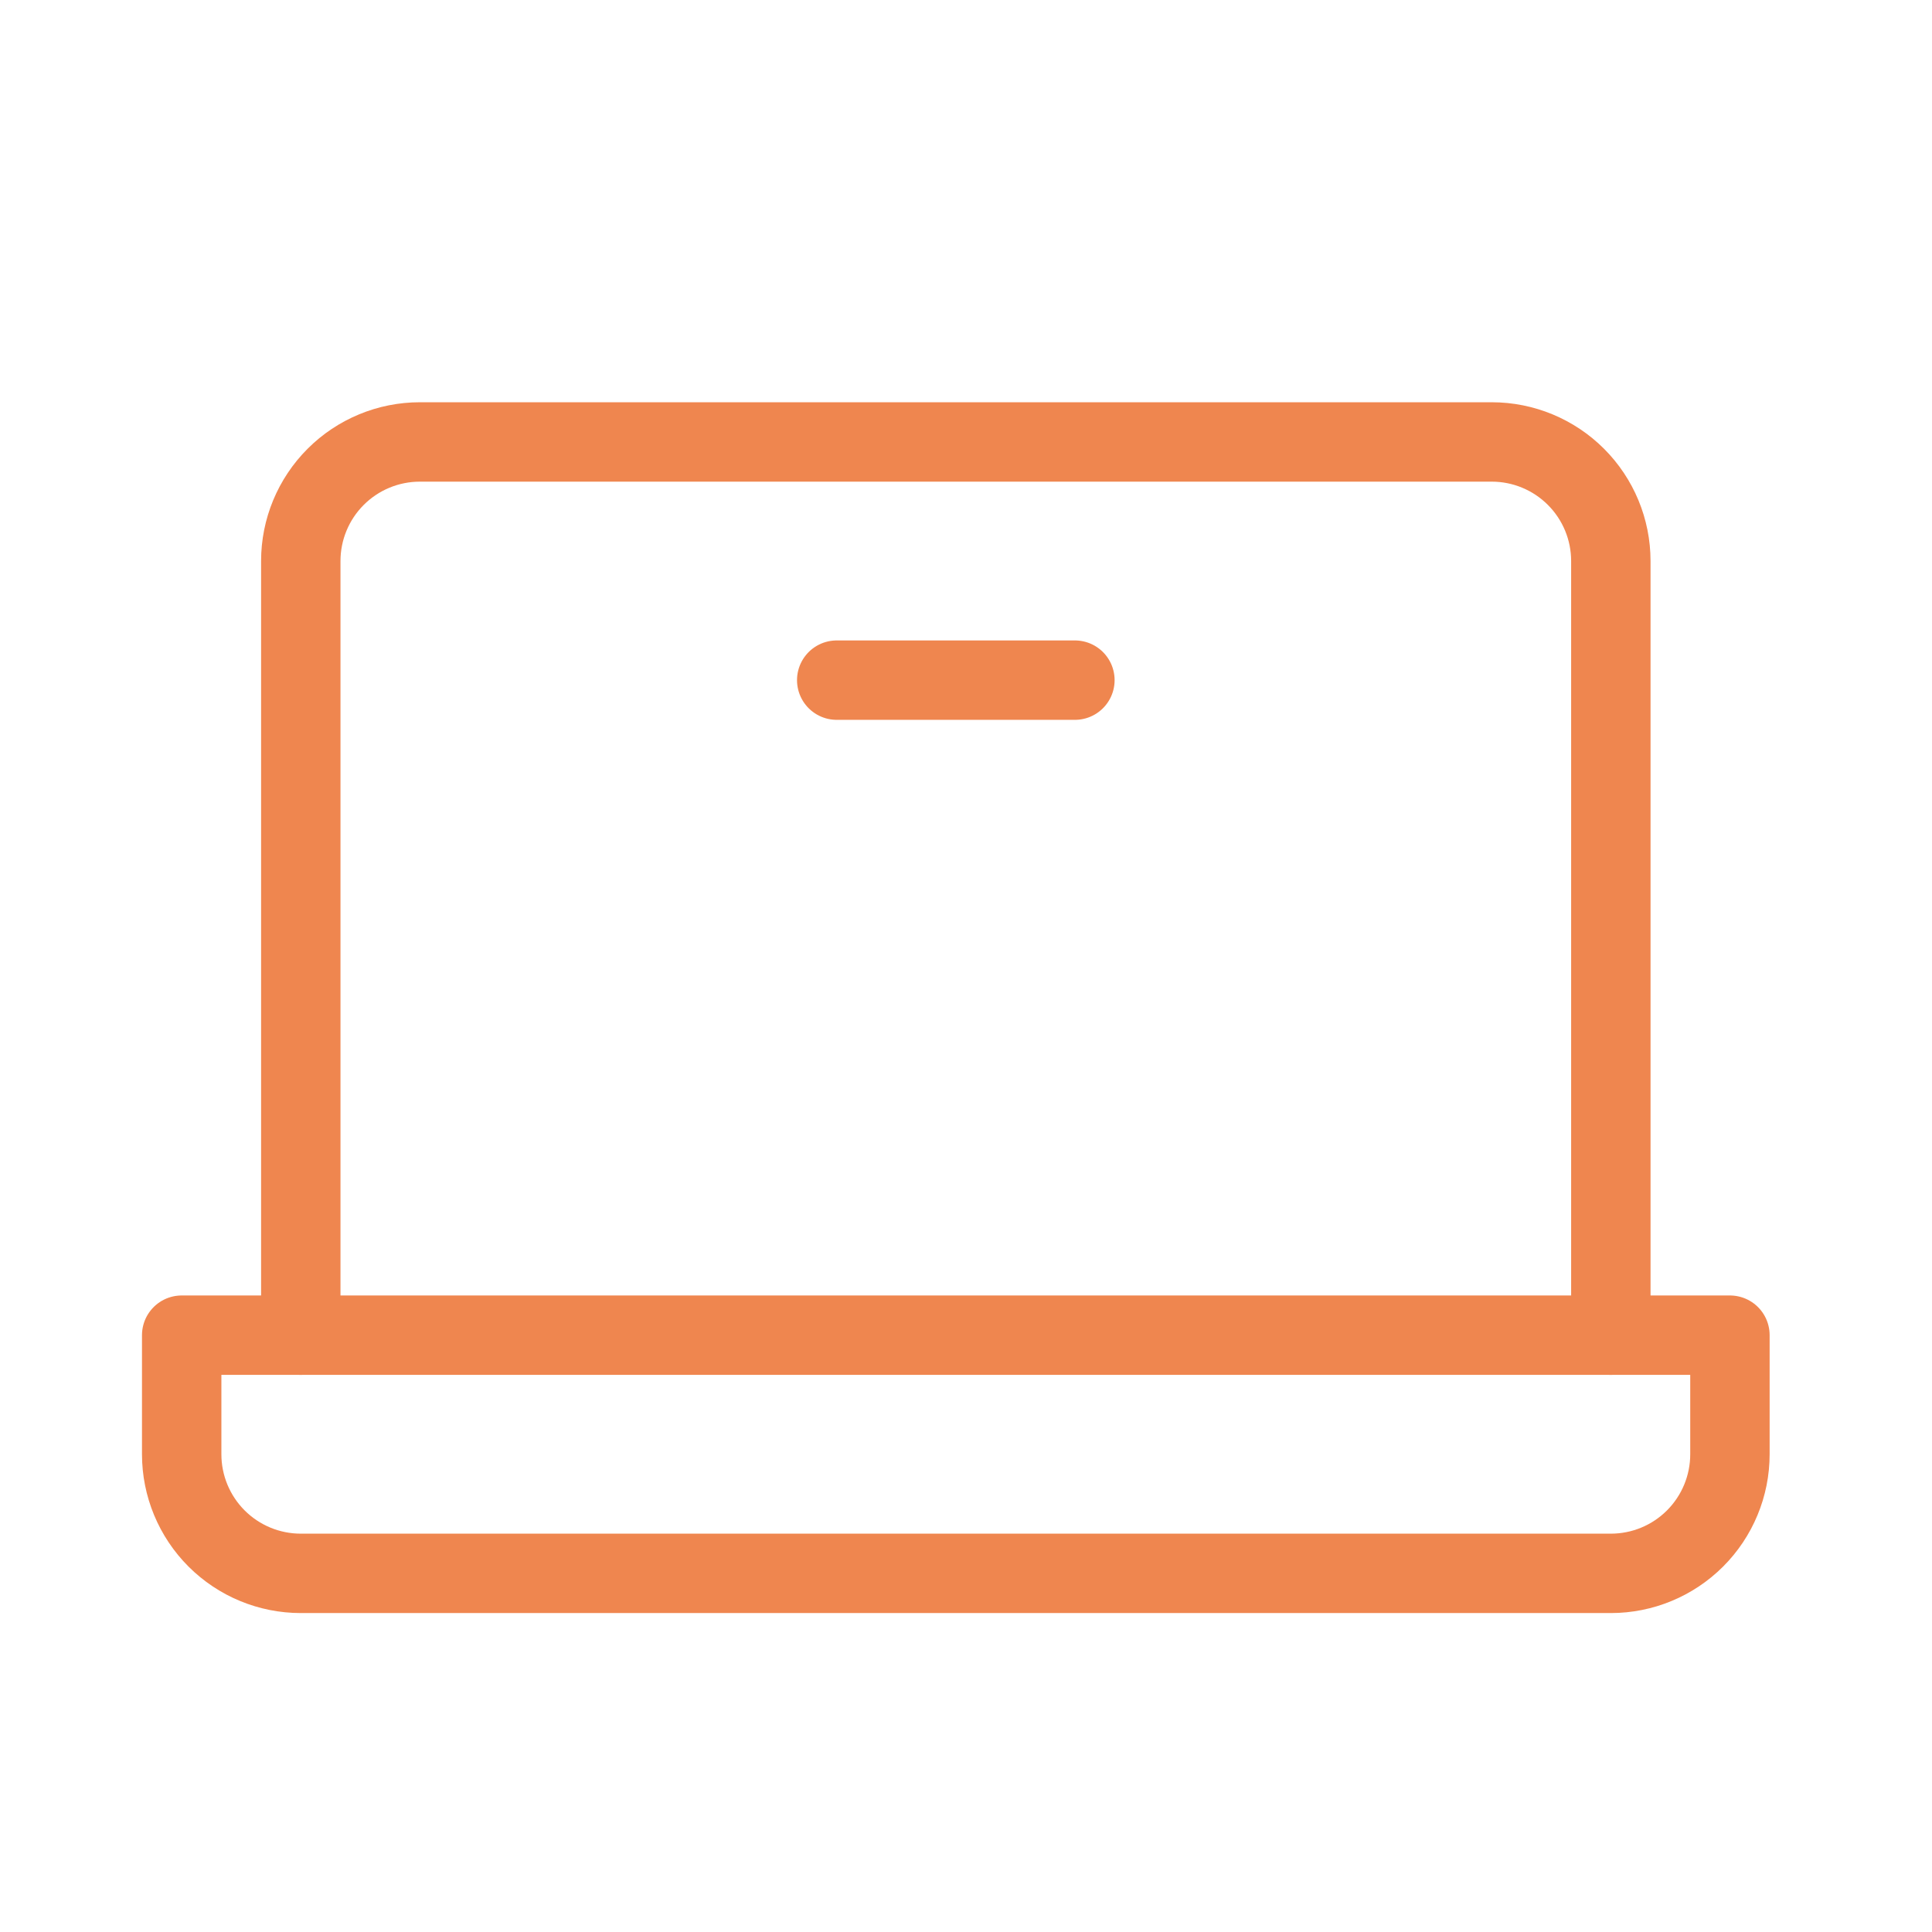 <svg xmlns="http://www.w3.org/2000/svg" width="73" height="73" viewBox="0 0 73 73" fill="none"><path d="M11.365 50.449V21.199C11.365 20.005 11.839 18.861 12.683 18.017C13.527 17.173 14.672 16.699 15.865 16.699H56.365C57.559 16.699 58.703 17.173 59.547 18.017C60.391 18.861 60.865 20.005 60.865 21.199V50.449" stroke="#EF864F" stroke-width="3" stroke-linecap="round" stroke-linejoin="round"></path><path d="M6.865 50.449H65.365V54.949C65.365 56.142 64.891 57.287 64.047 58.131C63.203 58.975 62.059 59.449 60.865 59.449H11.365C10.172 59.449 9.027 58.975 8.183 58.131C7.339 57.287 6.865 56.142 6.865 54.949V50.449Z" stroke="#EF864F" stroke-width="3" stroke-linecap="round" stroke-linejoin="round"></path><path d="M40.615 25.699H31.615" stroke="#EF864F" stroke-width="3" stroke-linecap="round" stroke-linejoin="round"></path></svg>